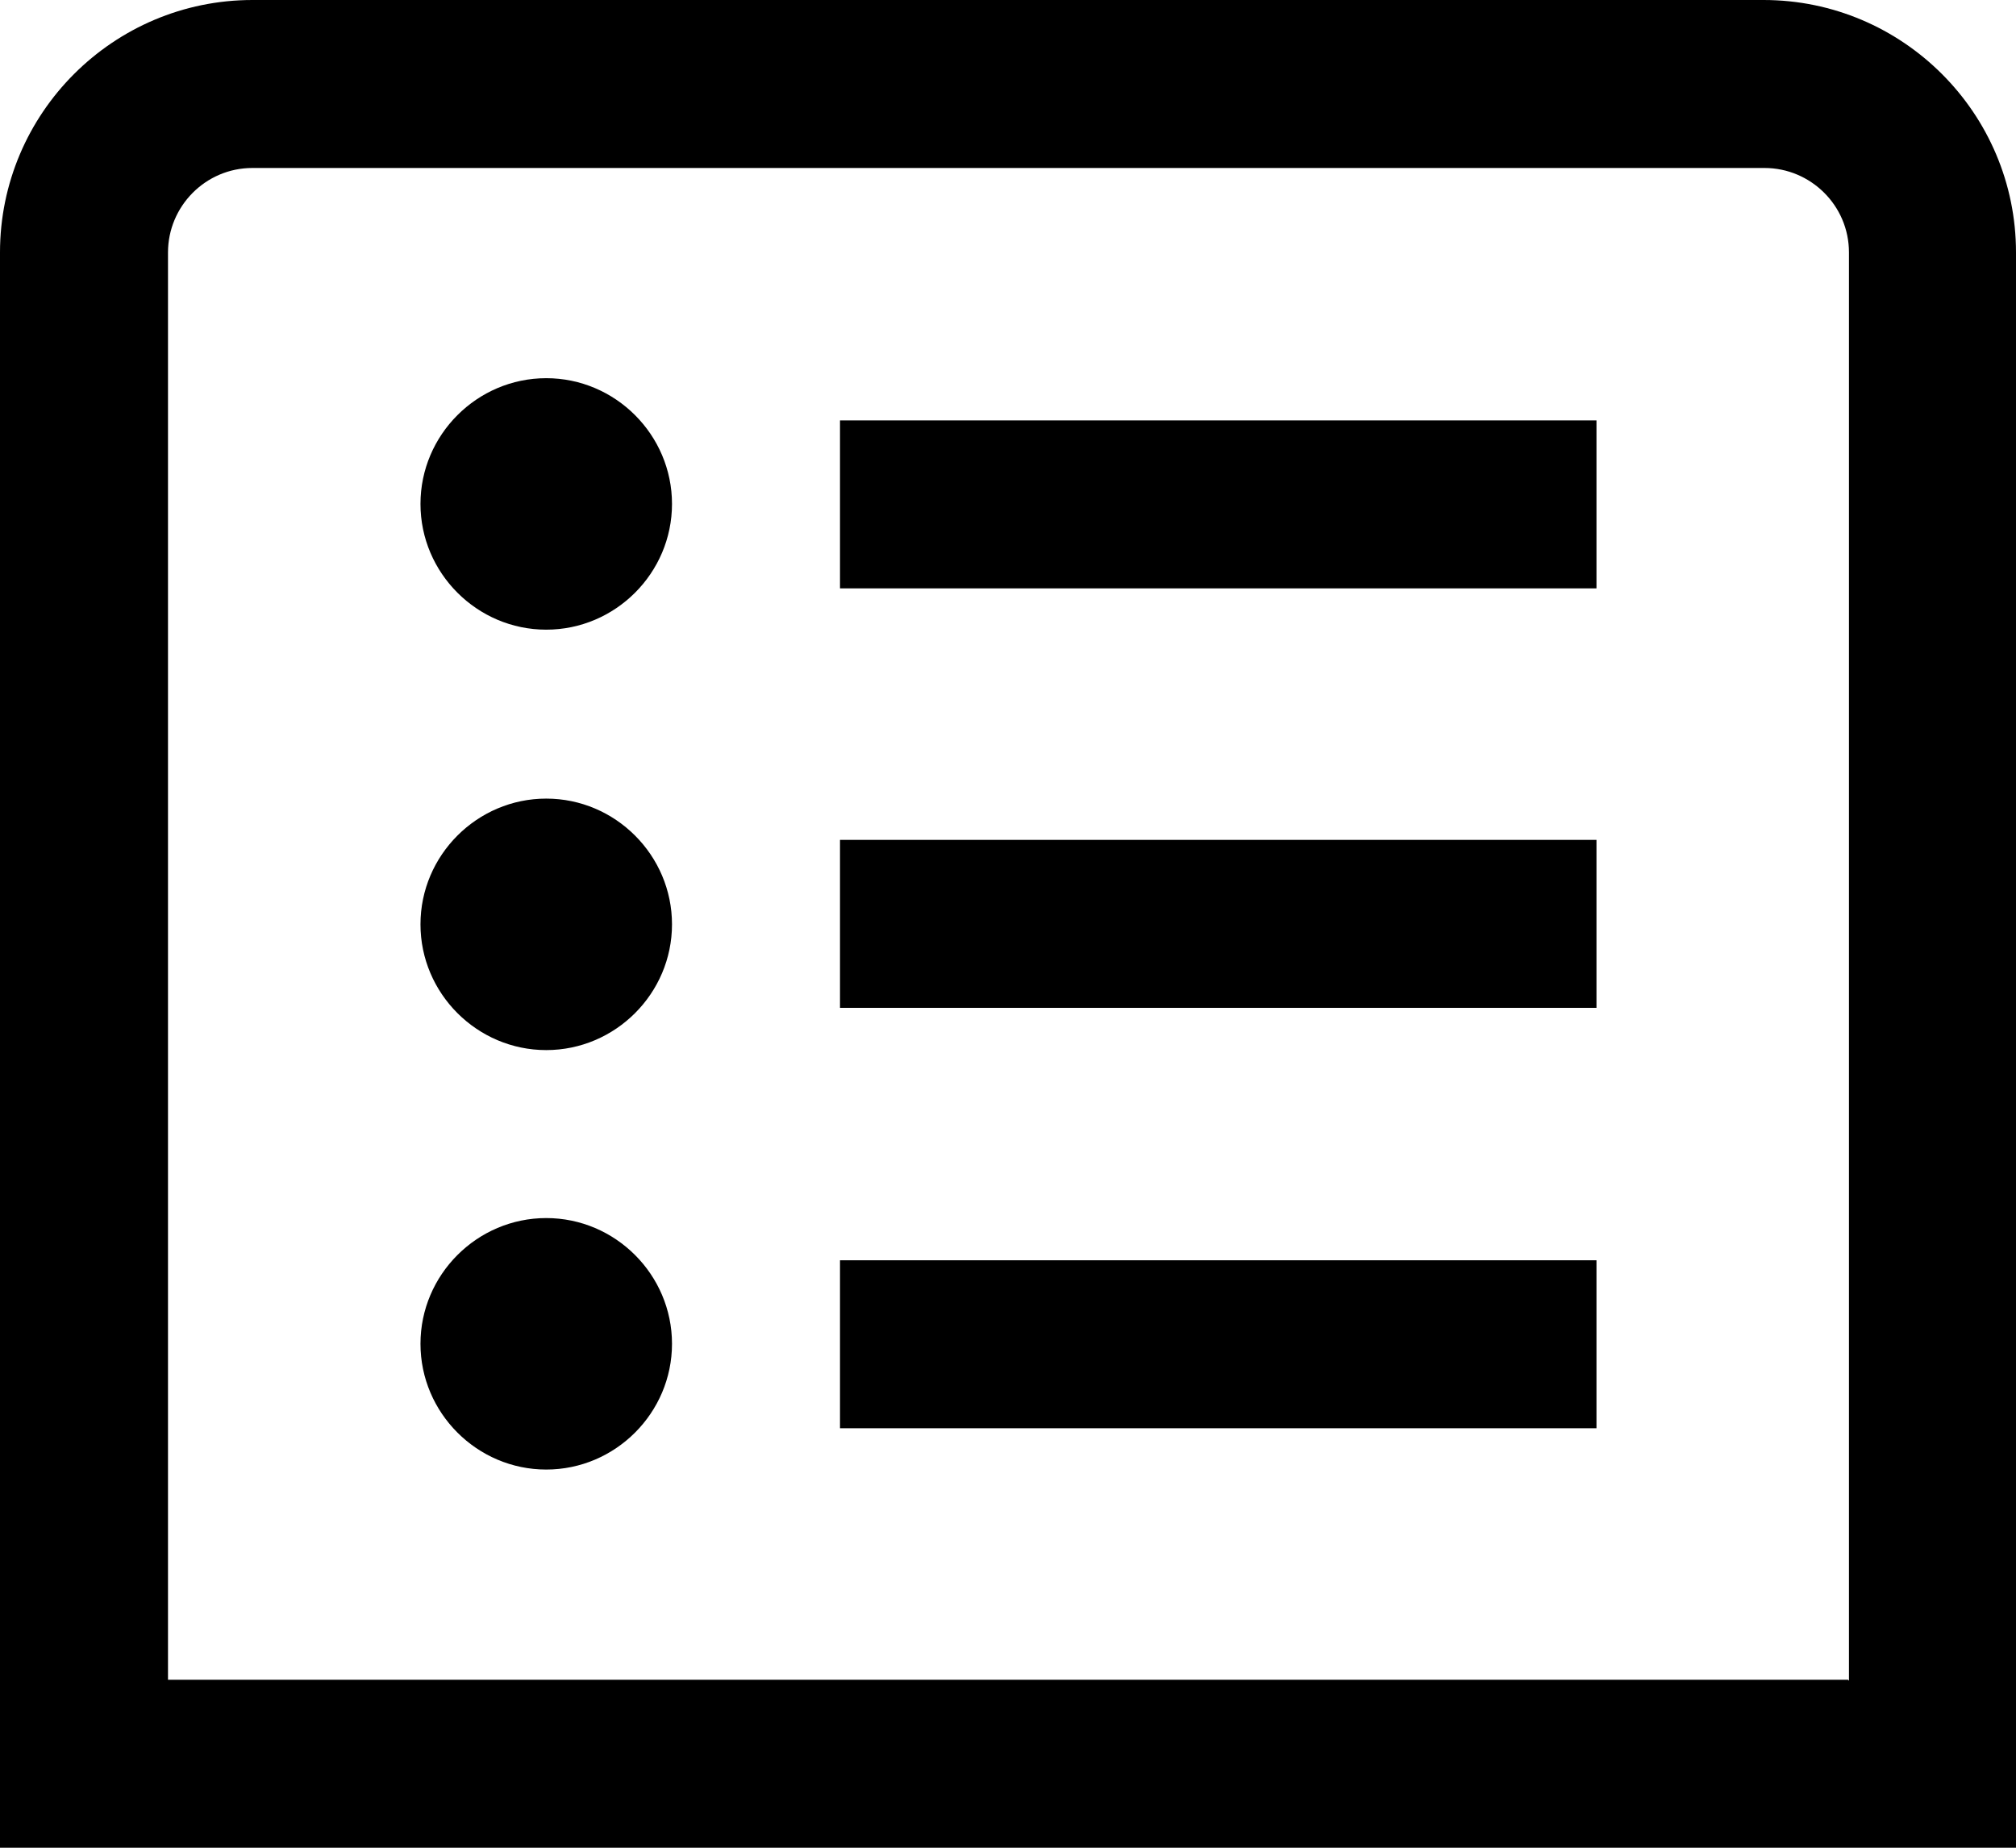 <?xml version="1.0" encoding="UTF-8"?><svg id="Layer_2" xmlns="http://www.w3.org/2000/svg" viewBox="0 0 21 19.25"><g id="Layer_1-2"><path d="M18.38,0H2.63C1.18,0,0,1.18,0,2.63v16.63h21V2.63c0-1.45-1.18-2.63-2.63-2.63ZM19.25,17.5H1.75V2.63c0-.48.39-.88.88-.88h15.75c.48,0,.88.39.88.88v14.88ZM8.75,4.38h7.88v1.75h-7.88v-1.75ZM7,5.25c0,.72-.59,1.31-1.31,1.31s-1.31-.59-1.31-1.31.59-1.31,1.31-1.31,1.31.59,1.31,1.31ZM8.75,8.75h7.88v1.75h-7.88v-1.75ZM7,9.63c0,.72-.59,1.31-1.31,1.31s-1.31-.59-1.31-1.31.59-1.31,1.31-1.31,1.31.59,1.31,1.31ZM8.75,13.13h7.88v1.75h-7.88v-1.75ZM7,14c0,.72-.59,1.31-1.31,1.31s-1.31-.59-1.31-1.31.59-1.31,1.31-1.31,1.31.59,1.31,1.31Z"/></g></svg>